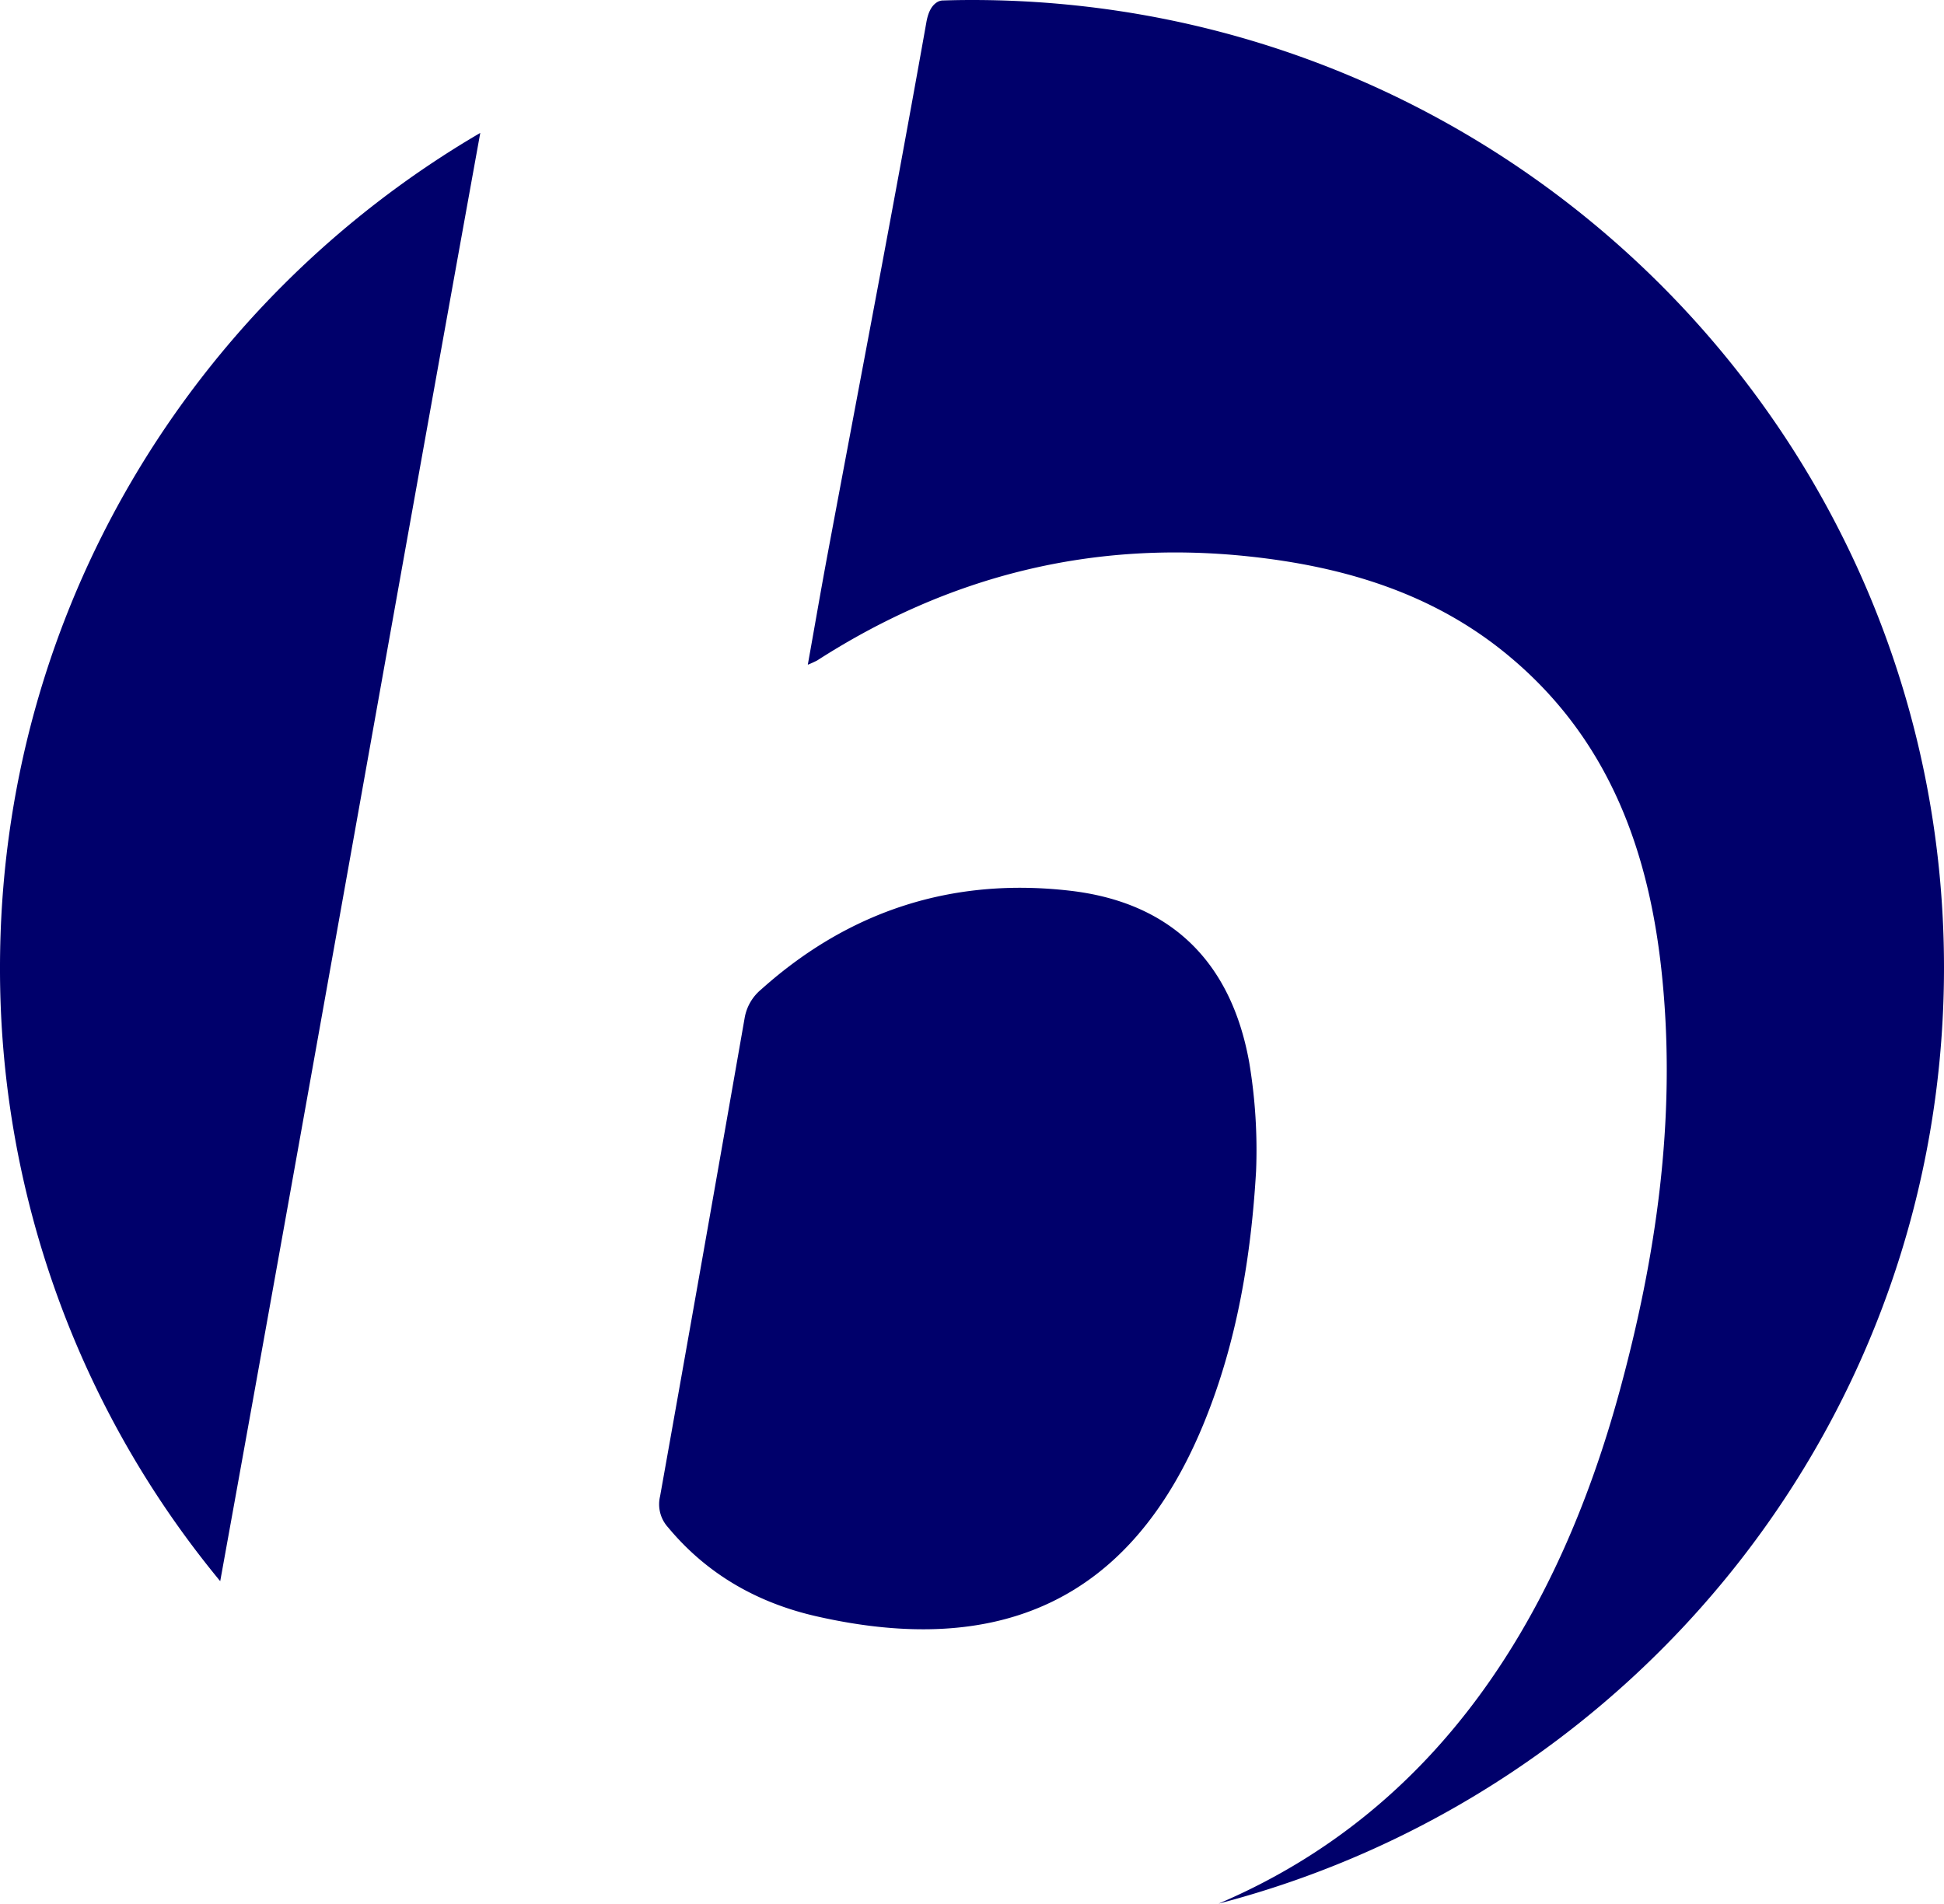 <?xml version="1.0" encoding="UTF-8"?>
<svg xmlns="http://www.w3.org/2000/svg" id="Layer_1" data-name="Layer 1" viewBox="0 0 506.89 496.46">
  <defs>
    <style>.cls-1{fill:#00006b;fill-rule:evenodd;}</style>
  </defs>
  <path id="Fill-35" class="cls-1" d="M329.63,313.57a138.3,138.3,0,0,0-1.78-28.24c-4.67-26.18-20.33-41.82-46.85-44.85-30.51-3.49-57.47,5.19-80.44,25.78a12.35,12.35,0,0,0-4.29,7.44q-10.92,62.39-22.05,124.73a8.94,8.94,0,0,0,2.09,8.1c10.19,12.27,23.39,19.72,38.73,23.2,47,10.68,81.76-3.4,101-50.45,8.73-21.35,12.31-43.8,13.59-65.71" transform="translate(-2.11 -8.2)"></path>
  <path id="Fill-37" class="cls-1" d="M2.11,260.56a250.69,250.69,0,0,0,57.42,160c22.63-124.92,45.18-252.71,67.81-377.7C52.41,86.68,2.11,167.77,2.11,260.56" transform="translate(-2.11 -8.2)"></path>
  <path id="Fill-39" class="cls-1" d="M509,260.56C509,121.18,395.53,8.2,255.55,8.2q-3.72,0-7.42.12a3.17,3.17,0,0,0-1.49.34c-1.42.8-2.47,2.37-3,5.45-8.23,46.29-17.11,92.46-25.75,138.68-1.75,9.38-3.36,18.79-5.15,28.76a25.21,25.21,0,0,0,2.45-1.11c34.4-22.12,71.9-31.5,112.73-27.11C352.74,156,376,163,395.49,179.23c26.56,22.06,37,51.88,40.13,84.89,3.47,36.25-1.64,71.74-11.13,106.61-15.92,58.56-47,109.36-104.64,133.92C428.68,476.31,509,377.81,509,260.56" transform="translate(-2.11 -8.2)"></path>
</svg>
